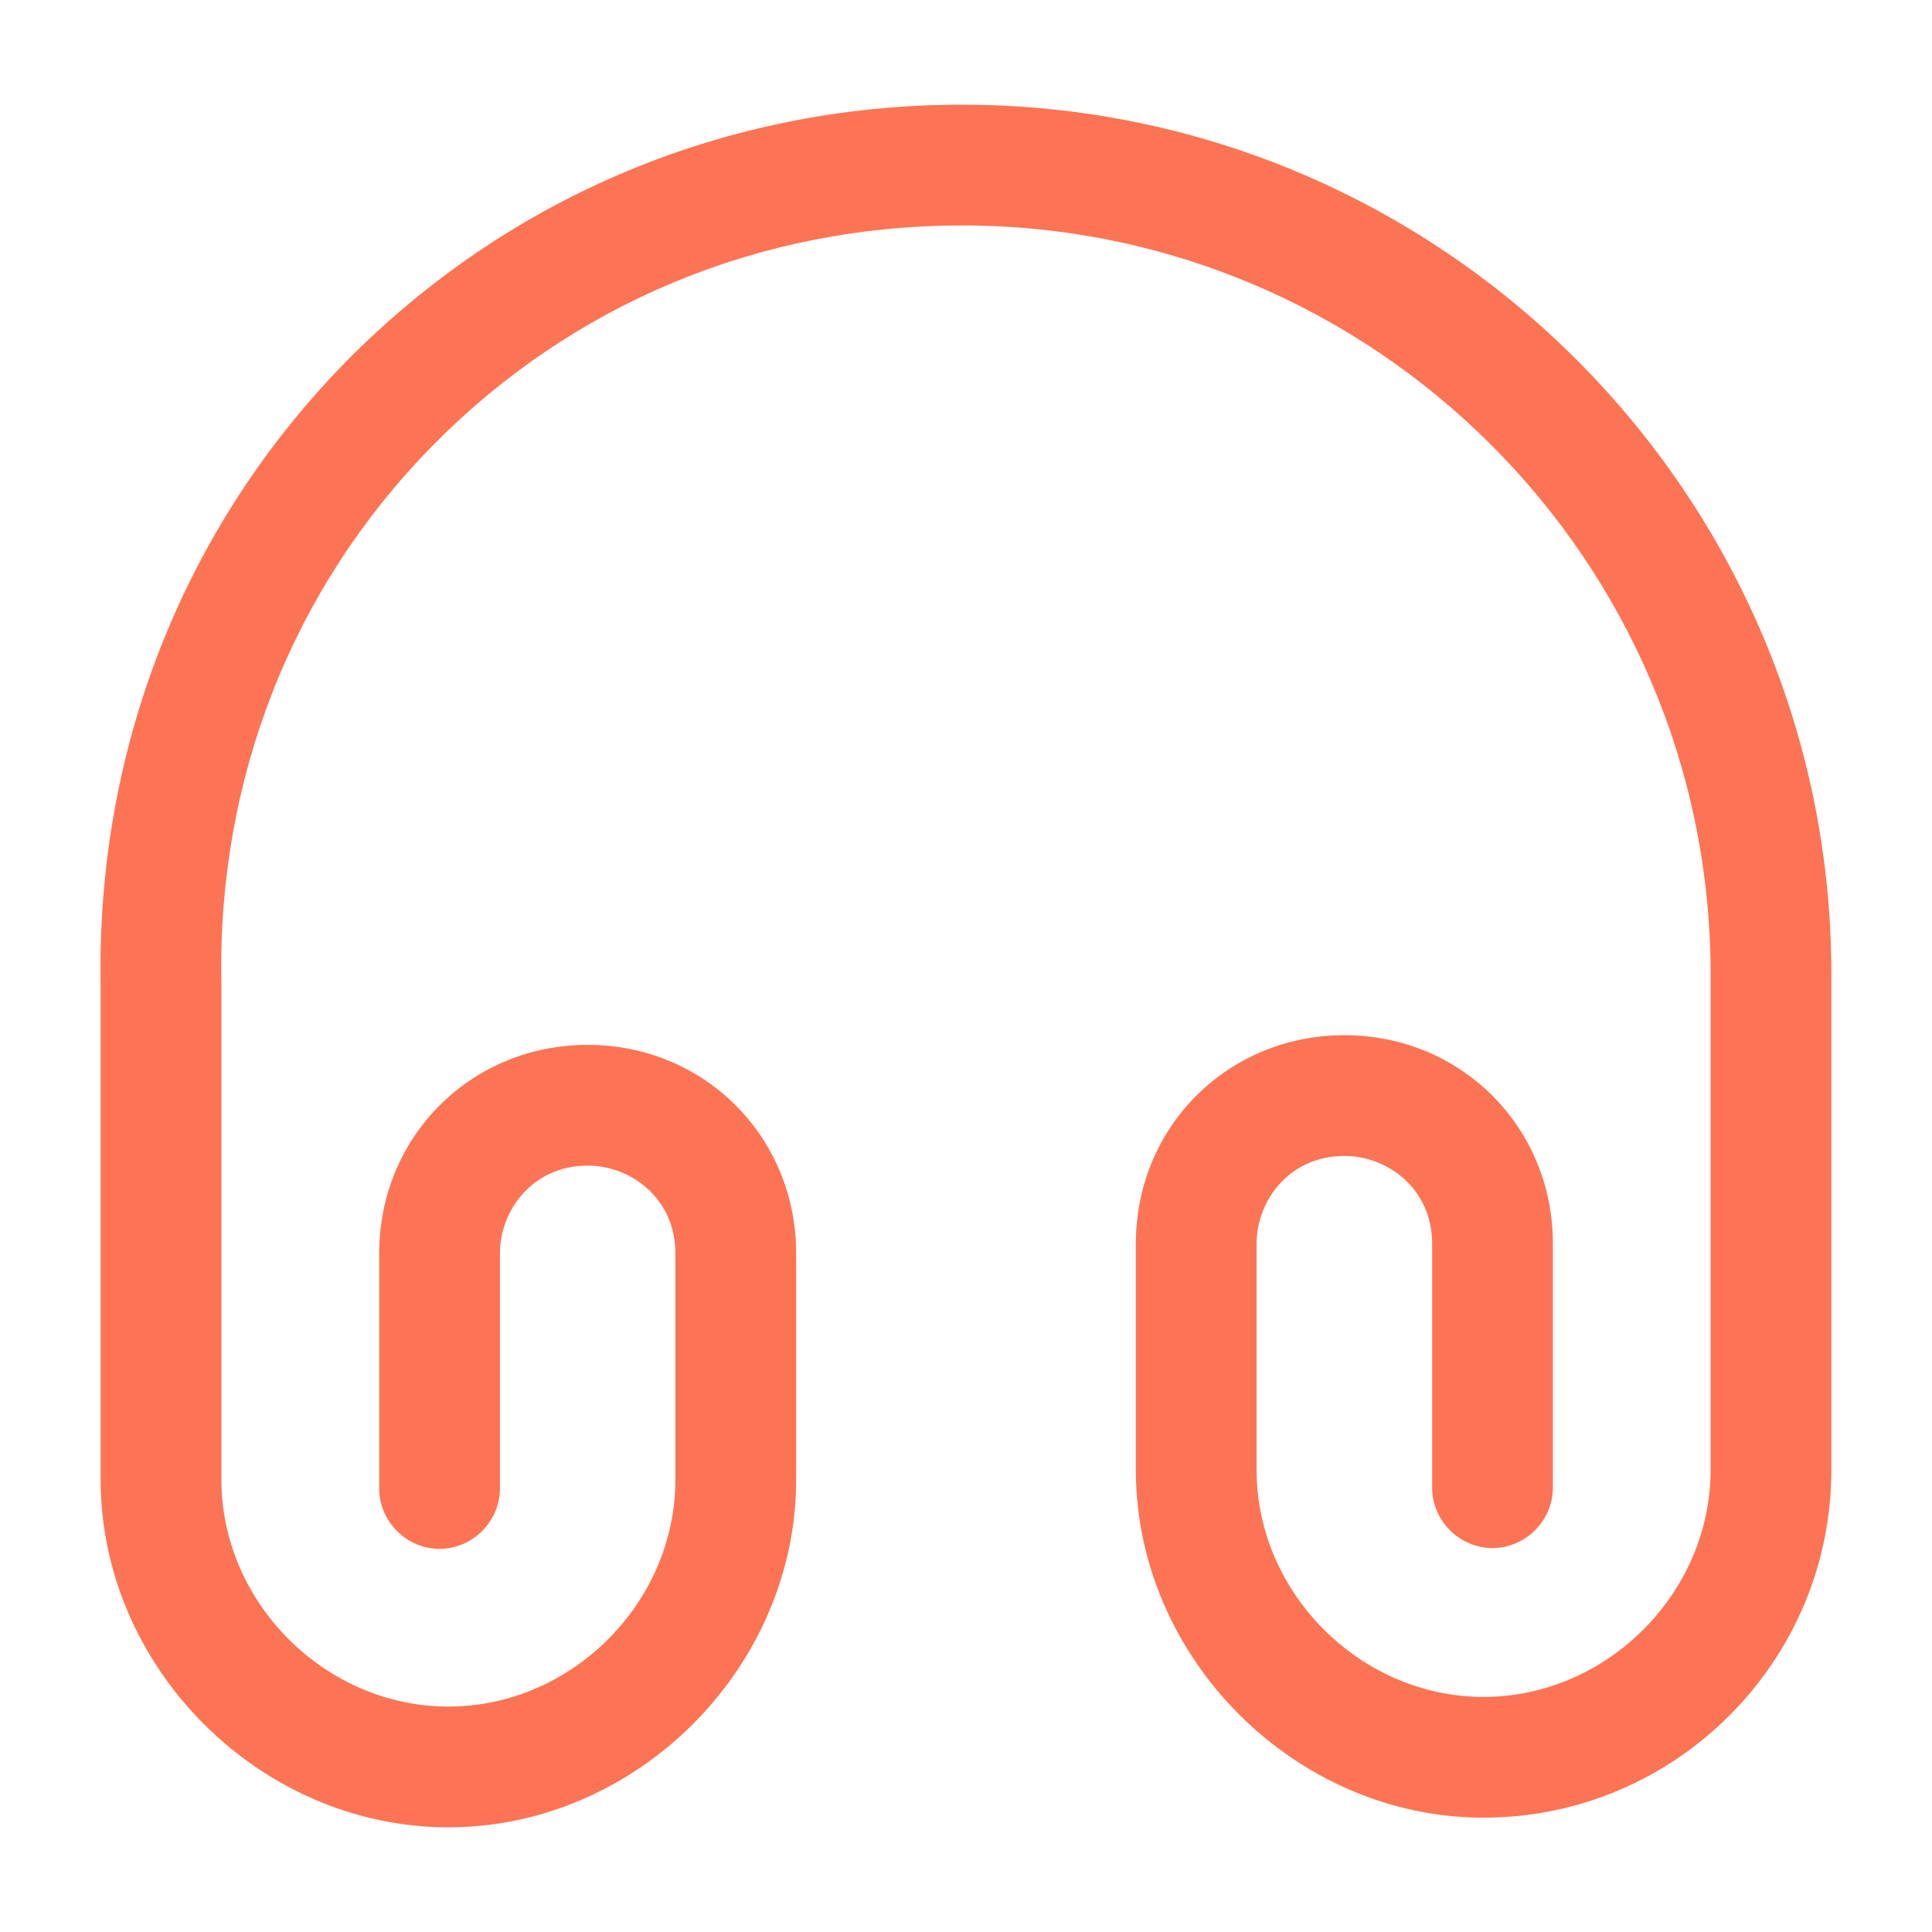 <svg width="22" height="22" viewBox="0 0 22 22" fill="none" xmlns="http://www.w3.org/2000/svg">
<path d="M5.106 20.808C2.961 20.808 1.146 18.993 1.146 16.848V11.202C1.1 8.525 2.09 6.004 3.942 4.116C5.794 2.237 8.278 1.192 10.954 1.192C16.418 1.192 20.854 5.637 20.854 11.092V16.738C20.854 18.92 19.076 20.698 16.894 20.698C14.749 20.698 12.934 18.883 12.934 16.738V14.162C12.934 12.833 13.979 11.788 15.309 11.788C16.638 11.788 17.683 12.833 17.683 14.162V16.94C17.683 17.316 17.371 17.628 16.995 17.628C16.619 17.628 16.308 17.316 16.308 16.94V14.162C16.308 13.539 15.804 13.163 15.309 13.163C14.685 13.163 14.309 13.668 14.309 14.162V16.738C14.309 18.141 15.492 19.323 16.894 19.323C18.297 19.323 19.479 18.141 19.479 16.738V11.092C19.479 6.389 15.657 2.567 10.954 2.567C8.654 2.567 6.518 3.456 4.923 5.078C3.328 6.701 2.475 8.873 2.521 11.183V16.848C2.521 18.251 3.704 19.433 5.106 19.433C6.509 19.433 7.691 18.251 7.691 16.848V14.273C7.691 13.649 7.187 13.273 6.692 13.273C6.069 13.273 5.693 13.777 5.693 14.273V16.949C5.693 17.325 5.381 17.637 5.005 17.637C4.629 17.637 4.318 17.325 4.318 16.949V14.273C4.318 12.943 5.363 11.898 6.692 11.898C8.021 11.898 9.066 12.943 9.066 14.273V16.848C9.066 18.993 7.251 20.808 5.106 20.808Z" fill="#FD7455"/>
</svg>
